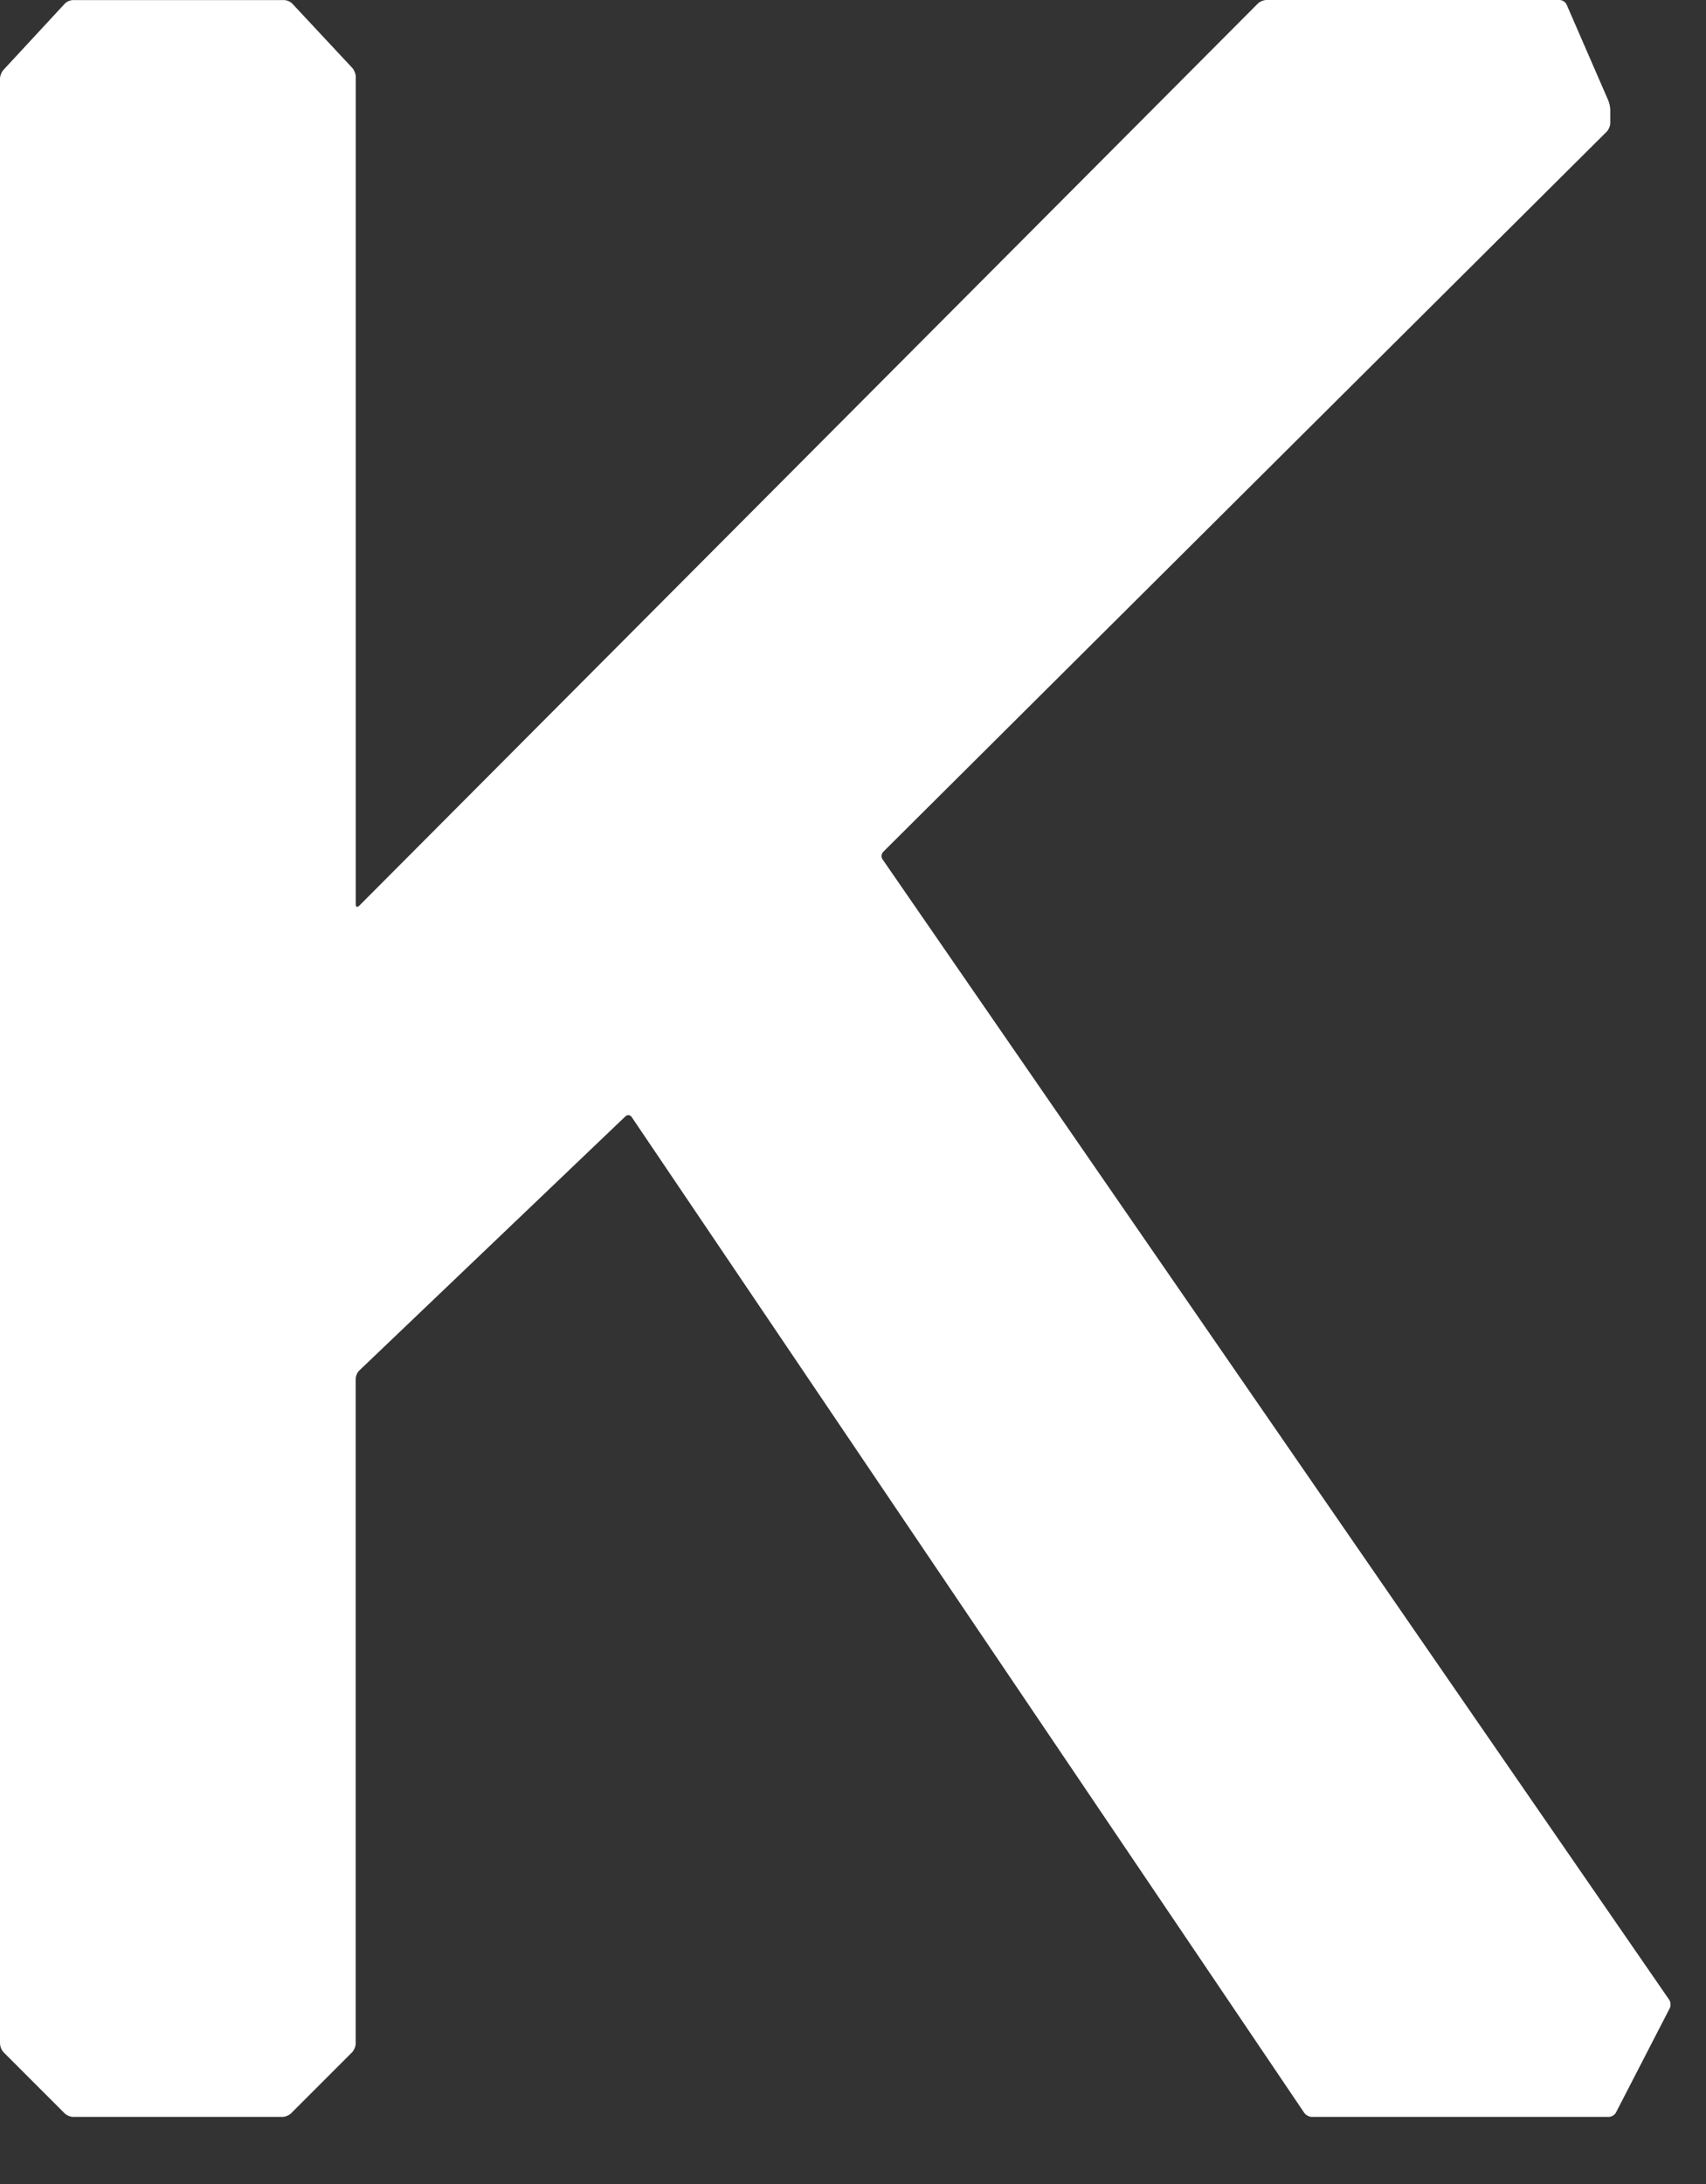<svg width="25" height="32" viewBox="0 0 25 32" fill="none" xmlns="http://www.w3.org/2000/svg">
<rect x="0" y="0" width="25" height="32" fill="#333333" stroke="none"/>
<path d="M0.001 29.946C0.001 29.986 0.024 30.041 0.051 30.069L0.948 30.966C0.977 30.994 1.032 31.017 1.071 31.017H4.141C4.181 31.017 4.236 30.993 4.264 30.966L5.161 30.069C5.189 30.04 5.212 29.985 5.212 29.946V20.204C5.212 20.164 5.235 20.109 5.264 20.082L9.165 16.357C9.193 16.329 9.235 16.334 9.257 16.367L19.113 30.958C19.135 30.99 19.186 31.017 19.225 31.017H23.575C23.614 31.017 23.662 30.989 23.68 30.954L24.469 29.424C24.487 29.389 24.483 29.334 24.461 29.301L12.933 12.591C12.91 12.559 12.915 12.509 12.943 12.481L23.546 1.928C23.574 1.9 23.597 1.845 23.597 1.805V1.61C23.597 1.571 23.584 1.509 23.568 1.472L22.957 0.066C22.941 0.03 22.895 0 22.856 0H18.557C18.517 0 18.462 0.023 18.434 0.051L5.264 13.271C5.235 13.299 5.213 13.29 5.213 13.25V1.122C5.213 1.082 5.191 1.026 5.164 0.997L4.283 0.053C4.256 0.024 4.202 0.001 4.162 0.001H1.071C1.031 0.001 0.977 0.024 0.95 0.053L0.049 1.026C0.022 1.056 0 1.111 0 1.151V29.946H0.001Z" fill="white"/>
</svg>
